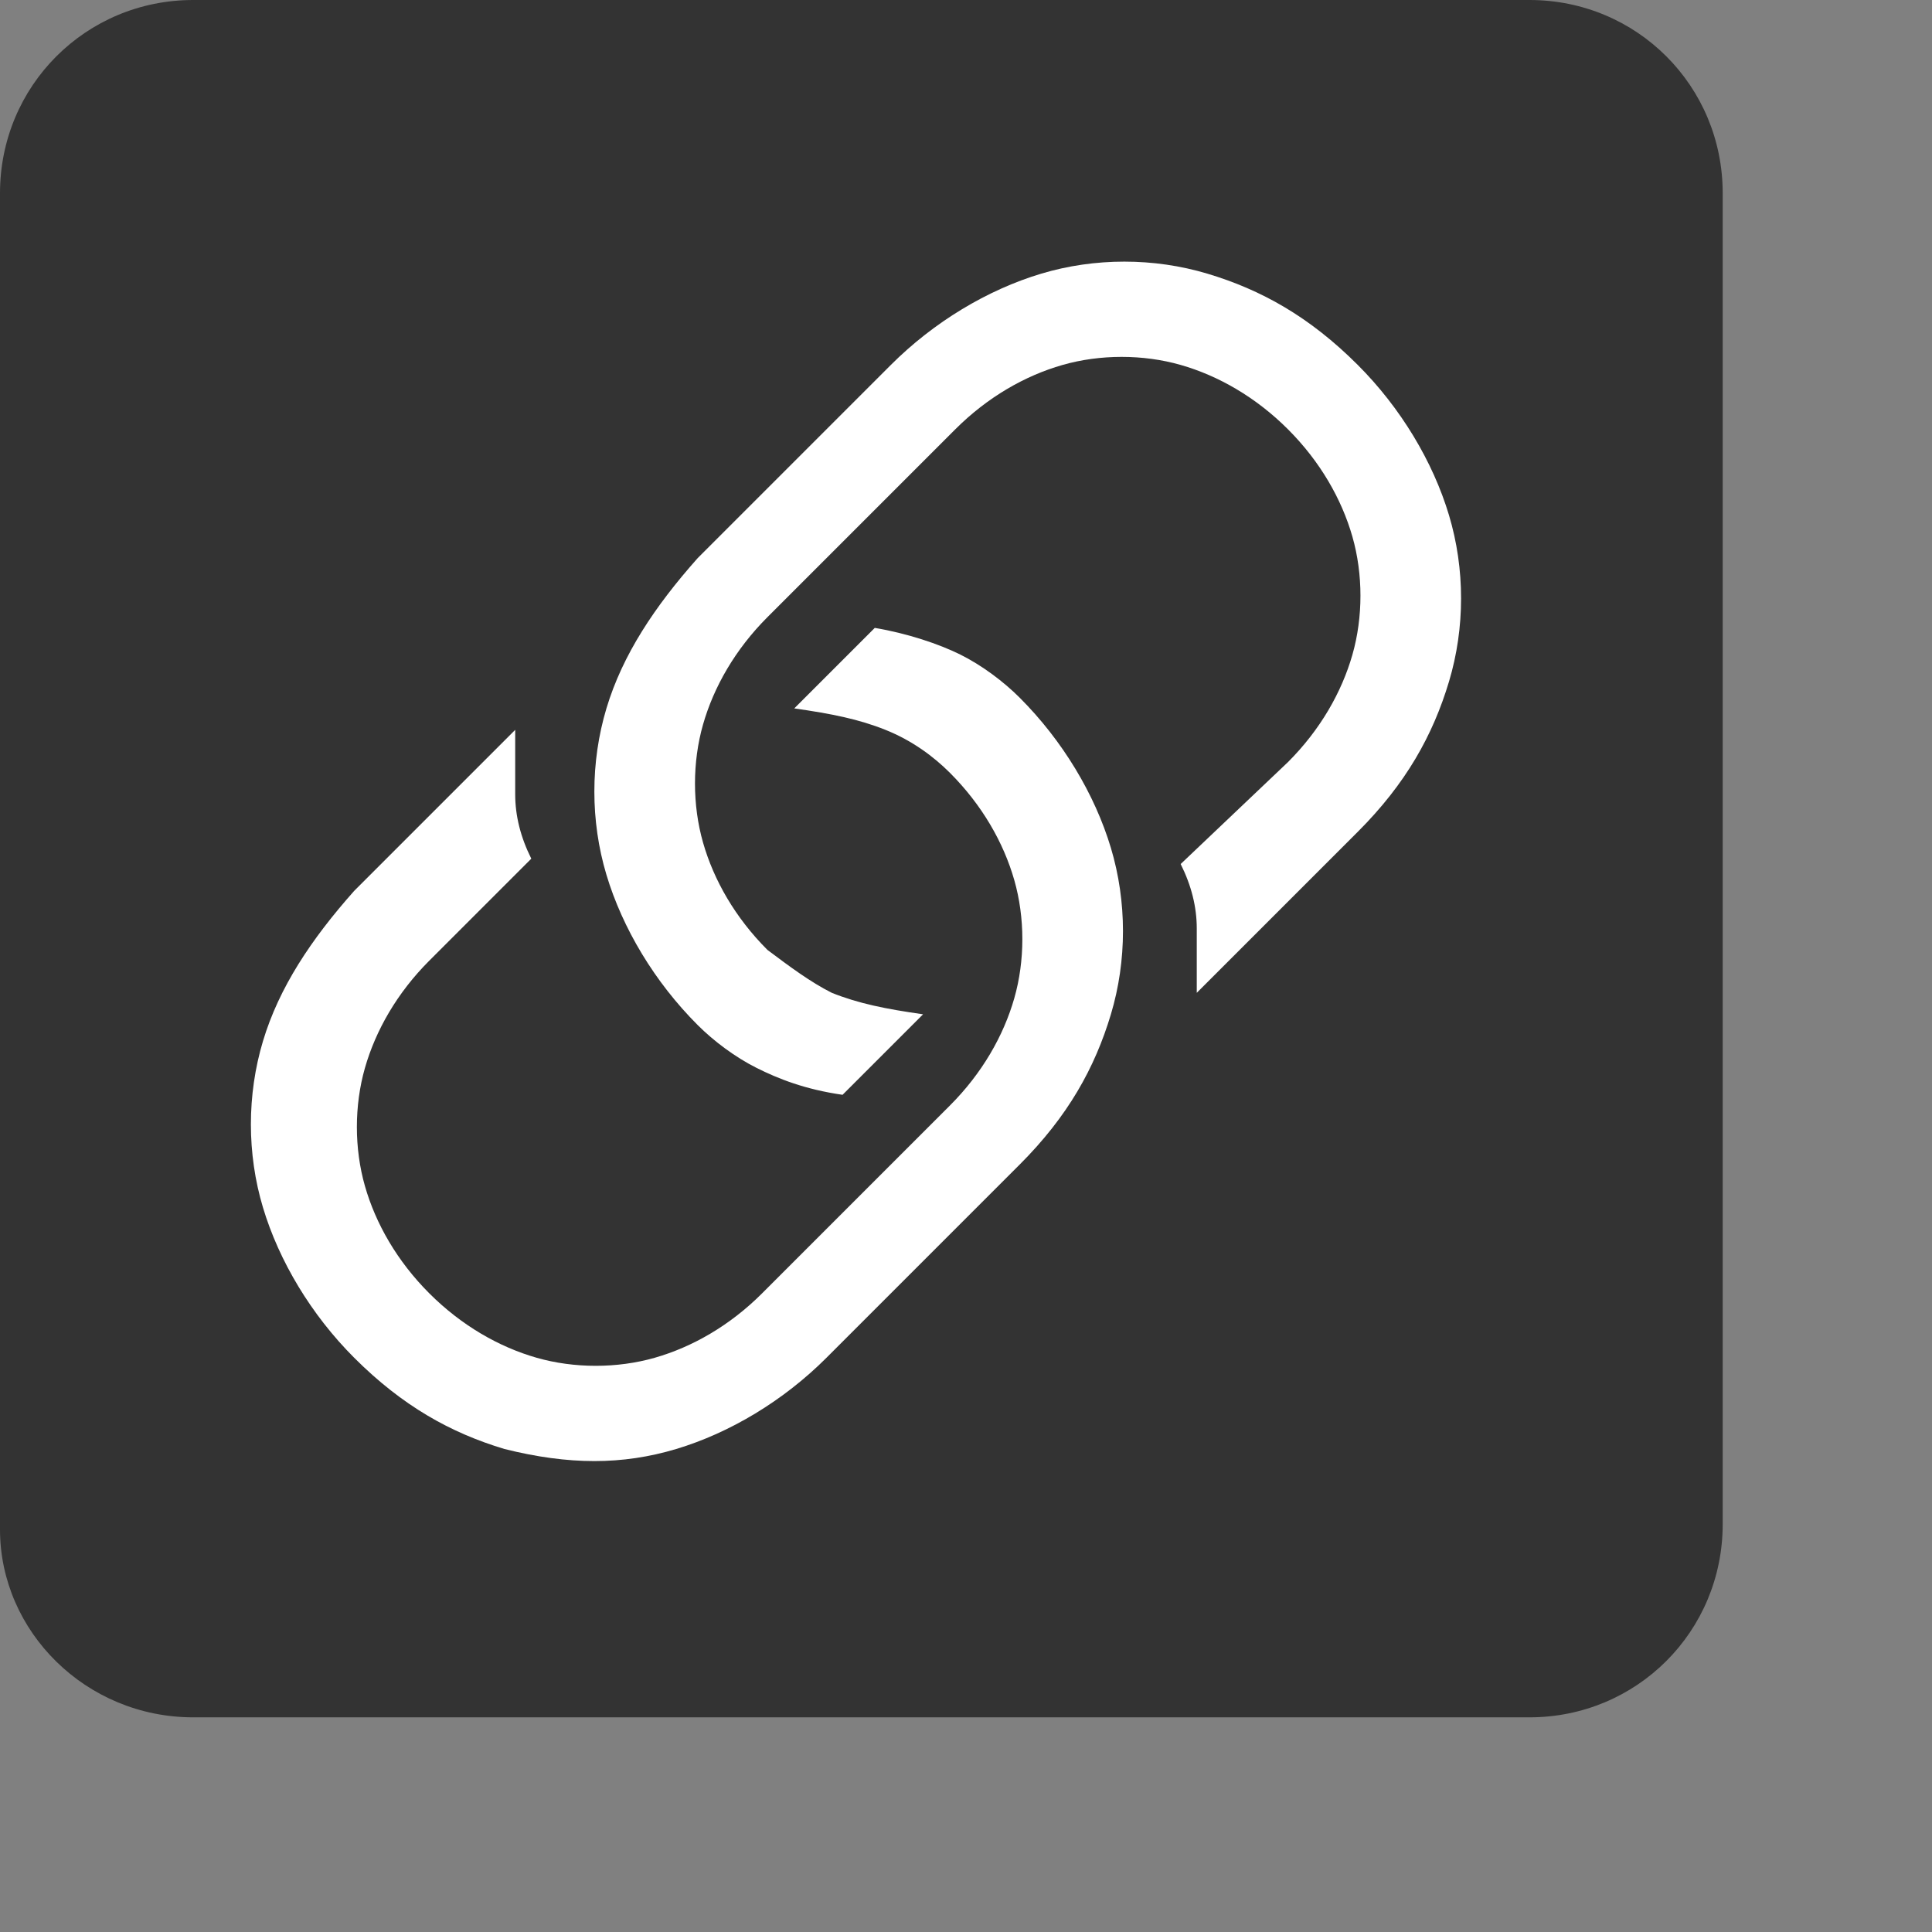 <?xml version="1.0" encoding="utf-8"?>
<!-- Generator: Adobe Illustrator 27.8.1, SVG Export Plug-In . SVG Version: 6.00 Build 0)  -->
<svg version="1.1" id="Layer_1" xmlns="http://www.w3.org/2000/svg" xmlns:xlink="http://www.w3.org/1999/xlink" x="0px" y="0px"
     width="36" height="36" viewBox="0 0 36 36" style="enable-background:new 0 0 36 36;" xml:space="preserve">
<rect x="0" y="0" width="36" height="36" fill="#808080" stroke="none"/>
<style type="text/css">
	.st0{fill:#333333;}
	.st1{fill:#FFFFFF;}
</style>
    <path id="Path" class="st0" d="M3.6,32h24.9c2,0,3.6-1.6,3.6-3.6V3.6c0-2-1.6-3.6-3.6-3.6H3.6C1.6,0,0,1.6,0,3.6v24.9
	C0,30.4,1.6,32,3.6,32z"/>
    <path class="st1" d="M15.7,20.4l1.5-1.5c-0.7-0.1-1.2-0.2-1.7-0.4c-0.4-0.2-0.8-0.5-1.2-0.8c-0.6-0.6-1-1.3-1.2-2
	c-0.2-0.7-0.2-1.5,0-2.2c0.2-0.7,0.6-1.4,1.2-2l3.5-3.5c0.6-0.6,1.3-1,2-1.2c0.7-0.2,1.5-0.2,2.2,0c0.7,0.2,1.4,0.6,2,1.2
	c0.6,0.6,1,1.3,1.2,2c0.2,0.7,0.2,1.5,0,2.2c-0.2,0.7-0.6,1.4-1.2,2L22,16.1c0.2,0.4,0.3,0.8,0.3,1.2c0,0.4,0,0.8,0,1.2l3-3
	c0.9-0.9,1.4-1.8,1.7-2.8c0.3-1,0.3-2.1,0-3.1c-0.3-1-0.9-2-1.7-2.8c-0.9-0.9-1.8-1.4-2.8-1.7c-1-0.3-2.1-0.3-3.1,0
	c-1,0.3-2,0.9-2.8,1.7l-3.6,3.6c-0.8,0.9-1.4,1.8-1.7,2.8c-0.3,1-0.3,2.1,0,3.1c0.3,1,0.9,2,1.7,2.8c0.3,0.3,0.7,0.6,1.1,0.8
	C14.5,20.1,15,20.3,15.7,20.4L15.7,20.4z M12.6,27c1-0.3,2-0.9,2.8-1.7l3.6-3.6c0.9-0.9,1.4-1.8,1.7-2.8c0.3-1,0.3-2.1,0-3.1
	c-0.3-1-0.9-2-1.7-2.8c-0.3-0.3-0.7-0.6-1.1-0.8c-0.4-0.2-1-0.4-1.6-0.5l-1.5,1.5c0.7,0.1,1.2,0.2,1.7,0.4c0.5,0.2,0.9,0.5,1.2,0.8
	c0.6,0.6,1,1.3,1.2,2c0.2,0.7,0.2,1.5,0,2.2c-0.2,0.7-0.6,1.4-1.2,2l-3.5,3.5c-0.6,0.6-1.3,1-2,1.2c-0.7,0.2-1.5,0.2-2.2,0
	c-0.7-0.2-1.4-0.6-2-1.2c-0.6-0.6-1-1.3-1.2-2c-0.2-0.7-0.2-1.5,0-2.2c0.2-0.7,0.6-1.4,1.2-2l1.9-1.9c-0.2-0.4-0.3-0.8-0.3-1.2
	c0-0.4,0-0.8,0-1.2l-3,3c-0.8,0.9-1.4,1.8-1.7,2.8c-0.3,1-0.3,2.1,0,3.1c0.3,1,0.9,2,1.7,2.8c0.9,0.9,1.8,1.4,2.8,1.7
	C10.6,27.3,11.6,27.3,12.6,27L12.6,27z"/>
</svg>
